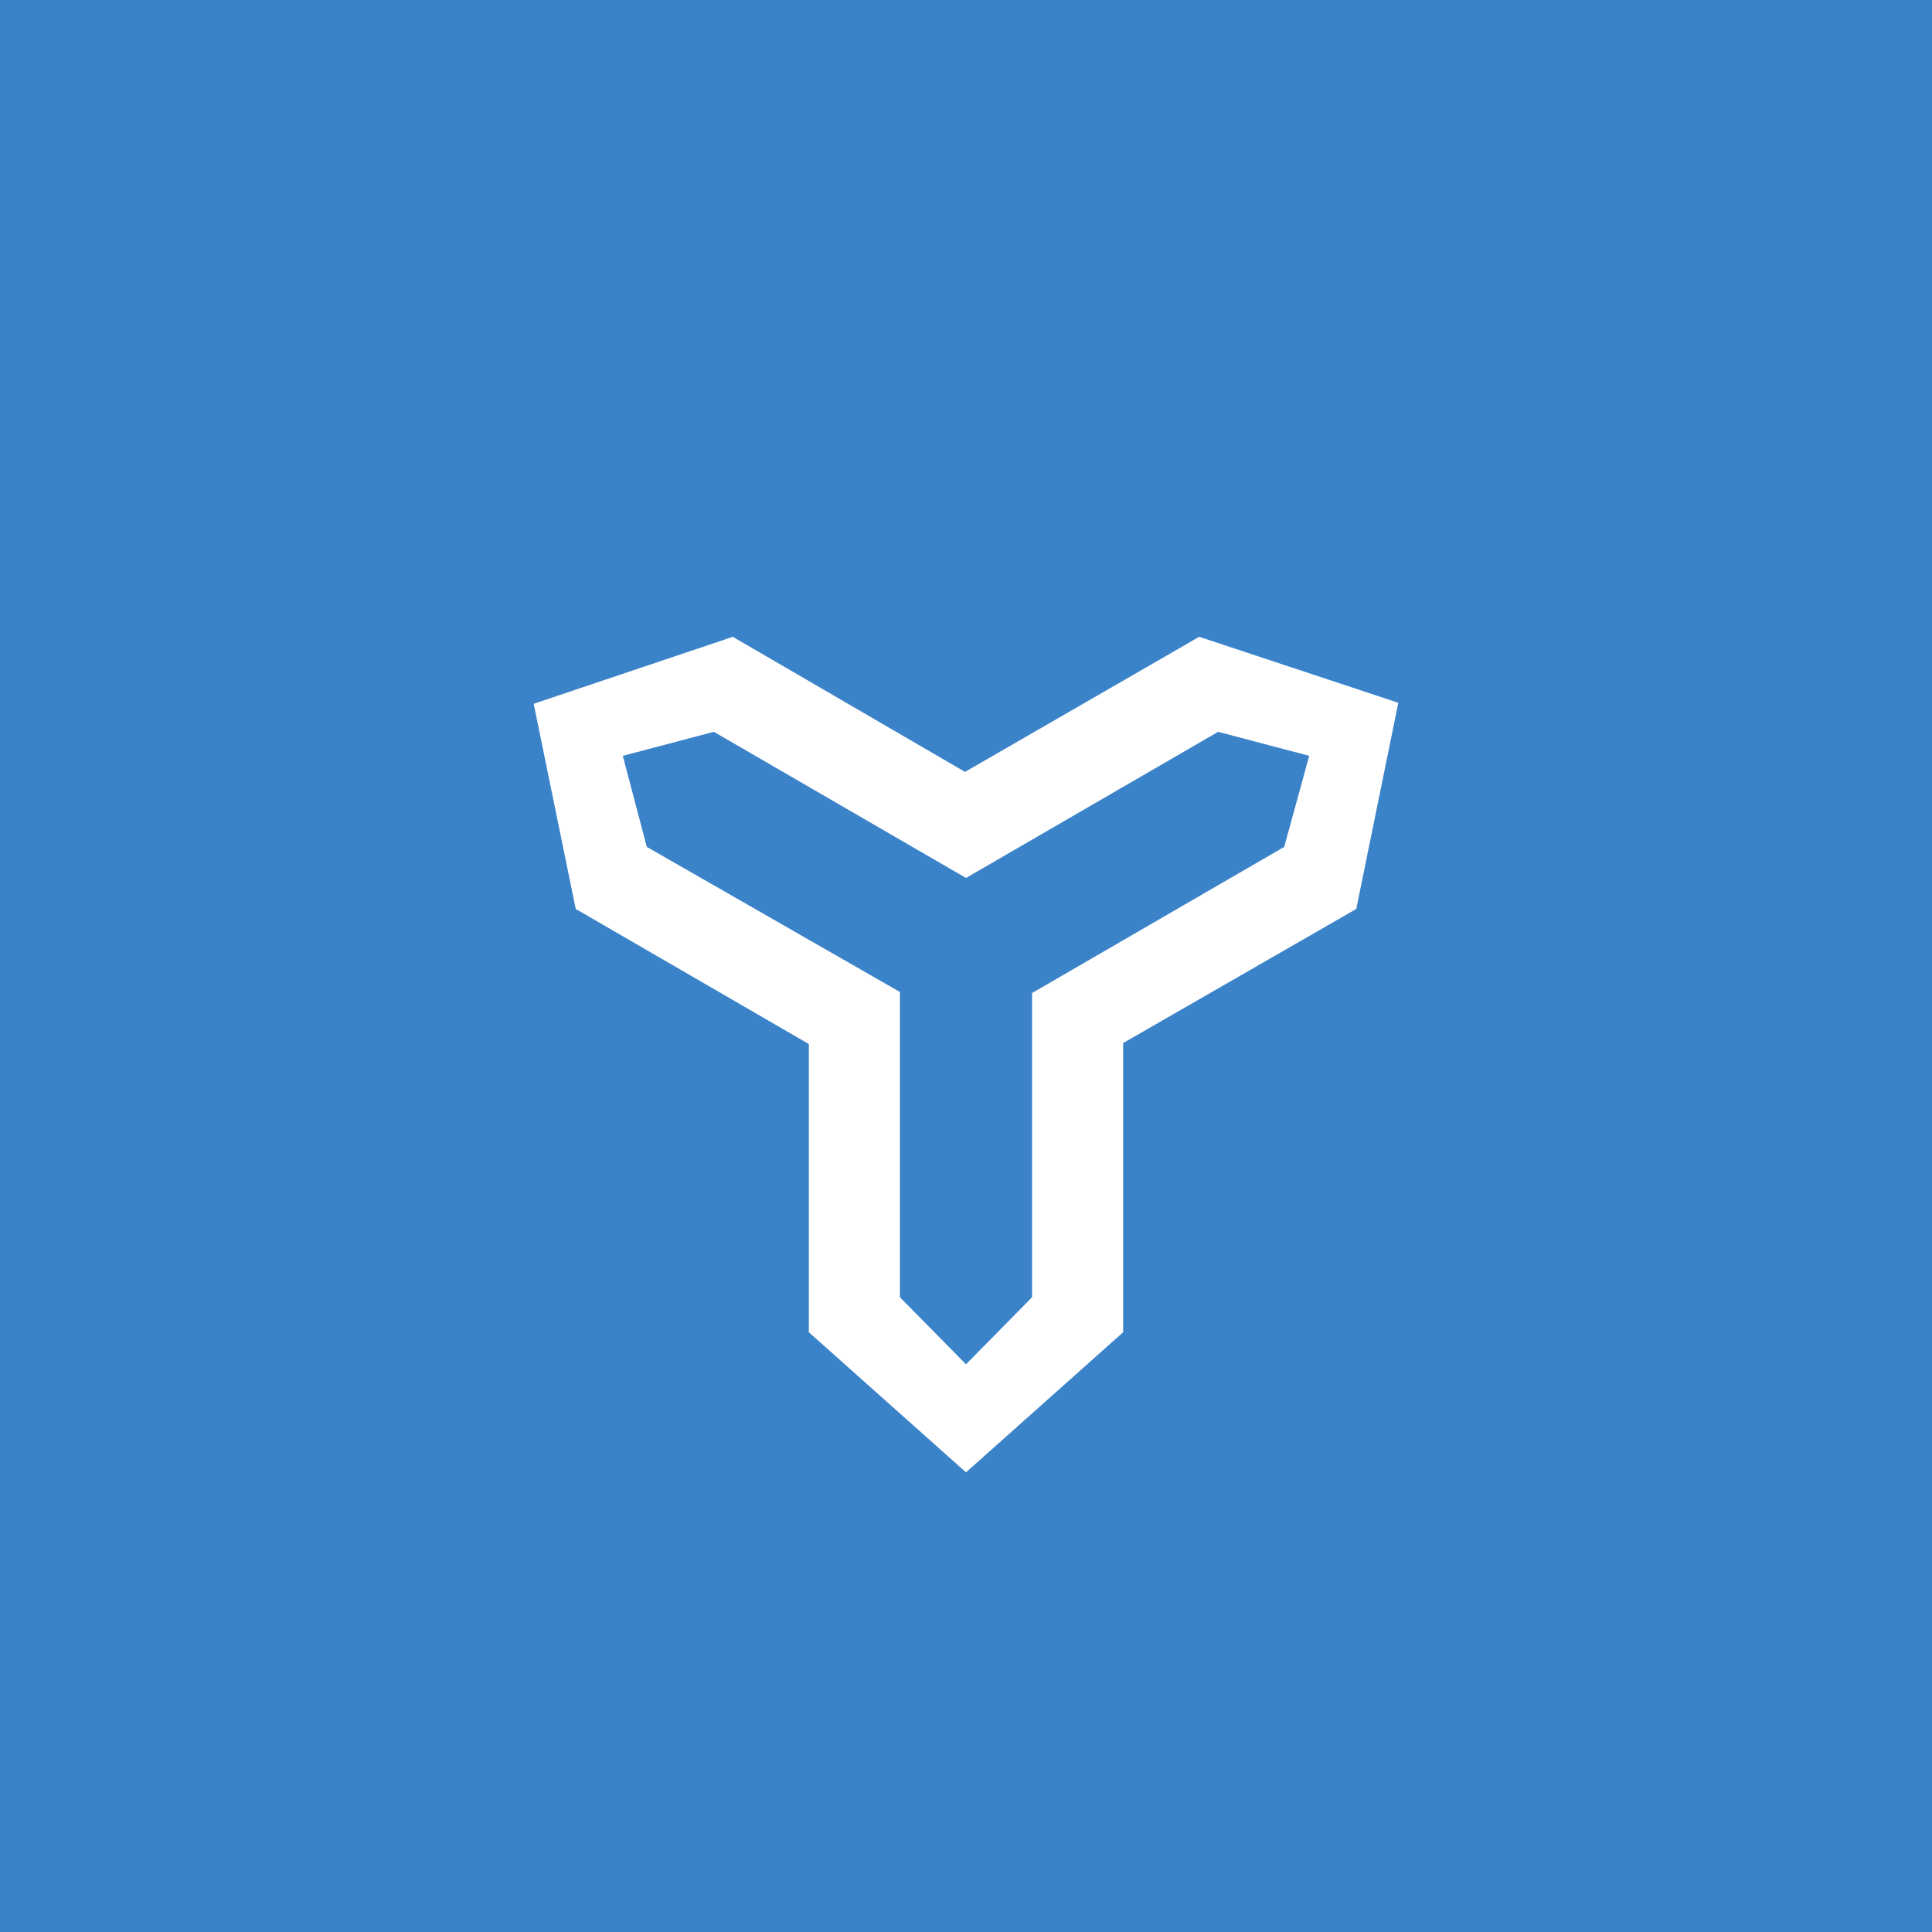 <svg xmlns="http://www.w3.org/2000/svg" viewBox="0 0 255 255"><defs><style>.cls-1{fill:#3b83c9;}.cls-2{fill:#fff;}</style></defs><g id="レイヤー_2" data-name="レイヤー 2"><g id="レイヤー_1-2" data-name="レイヤー 1"><rect class="cls-1" width="255" height="255"/><path class="cls-1" d="M194.33,127.5A66.83,66.83,0,1,1,127.5,60.67,66.91,66.91,0,0,1,194.33,127.5Z"/><polygon class="cls-2" points="184.56 92.76 158.28 84.05 127.37 101.88 96.72 84.05 70.44 92.89 75.99 119.97 106.76 137.8 106.76 175.84 127.5 194.33 148.24 175.84 148.24 137.67 179.01 119.97 184.56 92.76"/><polygon class="cls-1" points="172.8 99.76 160.78 96.59 127.5 115.88 94.22 96.59 82.2 99.76 85.37 111.78 118.78 130.93 118.78 171.22 127.5 180.07 136.22 171.22 136.22 131.07 169.5 111.78 172.8 99.76"/></g></g></svg>